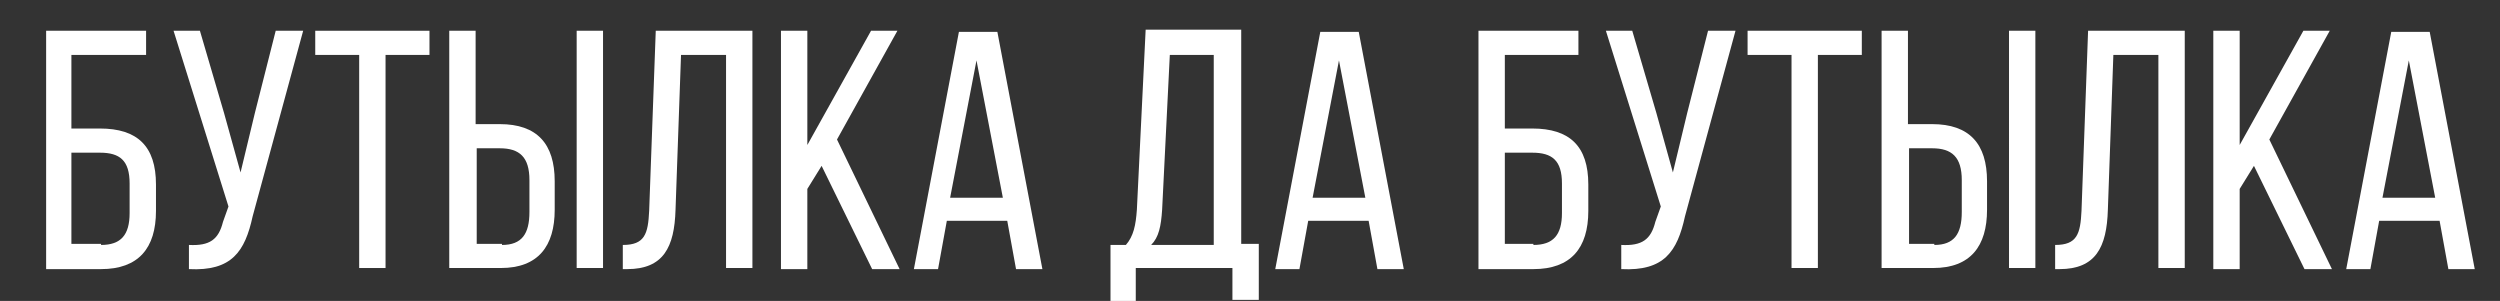 <?xml version="1.0" encoding="UTF-8"?> <!-- Generator: Adobe Illustrator 24.3.0, SVG Export Plug-In . SVG Version: 6.00 Build 0) --> <svg xmlns="http://www.w3.org/2000/svg" xmlns:xlink="http://www.w3.org/1999/xlink" id="Слой_1" x="0px" y="0px" viewBox="0 0 227.6 27.4" style="enable-background:new 0 0 227.6 27.4;" xml:space="preserve"><rect x="0" y="0" width="227.6" height="27.4" fill="#333333" stroke="none"/> <style type="text/css"> .st0{fill:#142941;} .st1{fill:#E84158;} .st2{fill:#F3DABA;} .st3{fill:#352621;} .st4{fill:#6A733B;} .st5{fill:#FFFFFF;} .st6{fill:none;stroke:#010202;stroke-width:0.5;stroke-miterlimit:10;} .st7{fill:none;stroke:#010202;stroke-width:1.3;stroke-miterlimit:10;} .st8{fill:#010202;} .st9{fill:#262626;} </style> <g> <g> <path class="st5" d="M9.1,11.7c3.4,0,5.1,1.6,5.1,5.1v2.4c0,3.4-1.6,5.3-5,5.3h-5V2.8h9.1V5H6.5v6.7H9.1z M9.2,22.3 c1.8,0,2.6-0.9,2.6-2.9v-2.7c0-2.1-0.9-2.8-2.7-2.8H6.5v8.3H9.2z"></path> <path class="st5" d="M23,19.7c-0.7,3.2-1.9,5-5.8,4.8v-2.2c1.9,0.1,2.7-0.5,3.1-2.1l0.5-1.4l-5-16h2.4l2.2,7.5l1.5,5.4l1.3-5.4 l1.9-7.5h2.5L23,19.7z"></path> <path class="st5" d="M32.7,24.4V5h-4V2.8h10.4V5h-4v19.4H32.7z"></path> <path class="st5" d="M45.5,11.3c3.4,0,5,1.8,5,5.2v2.6c0,3.3-1.5,5.3-4.9,5.3h-4.7V2.8h2.4v8.5H45.5z M45.7,22.3 c1.8,0,2.5-1,2.5-3v-2.9c0-2.1-0.9-2.9-2.7-2.9h-2.1v8.7H45.7z M54.9,2.8v21.6h-2.4V2.8H54.9z"></path> <path class="st5" d="M62,5l-0.5,14.1c-0.1,3.4-1.1,5.4-4.4,5.4h-0.4v-2.2c2,0,2.3-1,2.4-3.1l0.6-16.4h8.8v21.6h-2.4V5H62z"></path> <path class="st5" d="M74.8,15.1l-1.3,2.1v7.3h-2.4V2.8h2.4v10.4l5.8-10.4h2.4l-5.5,9.9l5.7,11.8h-2.5L74.8,15.1z"></path> <path class="st5" d="M86.2,20.1l-0.8,4.4h-2.2l4.1-21.6h3.5l4.1,21.6h-2.4l-0.8-4.4H86.2z M86.5,18h4.8L88.9,5.5L86.5,18z"></path> <path class="st5" d="M112.2,27.4v-3h-8.8v3h-2.3v-5.1h1.4c0.7-0.8,0.9-1.8,1-3.2l0.8-16.4h8.7v19.5h1.6v5.1H112.2z M105.8,19.1 c-0.1,1.5-0.3,2.5-1,3.2h5.7V5h-4L105.8,19.1z"></path> <path class="st5" d="M119.1,20.1l-0.8,4.4h-2.2l4.1-21.6h3.5l4.1,21.6h-2.4l-0.8-4.4H119.1z M119.5,18h4.8l-2.4-12.5L119.5,18z"></path> <path class="st5" d="M139.5,11.7c3.4,0,5.1,1.6,5.1,5.1v2.4c0,3.4-1.6,5.3-5,5.3h-5V2.8h9.1V5H137v6.7H139.5z M139.6,22.3 c1.8,0,2.6-0.9,2.6-2.9v-2.7c0-2.1-0.9-2.8-2.7-2.8H137v8.3H139.6z"></path> <path class="st5" d="M153.4,19.7c-0.7,3.2-1.9,5-5.8,4.8v-2.2c1.9,0.1,2.7-0.5,3.1-2.1l0.5-1.4l-5-16h2.4l2.2,7.5l1.5,5.4l1.3-5.4 l1.9-7.5h2.5L153.4,19.7z"></path> <path class="st5" d="M163.1,24.4V5h-4V2.8h10.4V5h-4v19.4H163.1z"></path> <path class="st5" d="M175.9,11.3c3.4,0,5,1.8,5,5.2v2.6c0,3.3-1.5,5.3-4.9,5.3h-4.7V2.8h2.4v8.5H175.9z M176.1,22.3 c1.8,0,2.5-1,2.5-3v-2.9c0-2.1-0.9-2.9-2.7-2.9h-2.1v8.7H176.1z M185.3,2.8v21.6h-2.4V2.8H185.3z"></path> <path class="st5" d="M192.4,5l-0.5,14.1c-0.1,3.4-1.1,5.4-4.4,5.4h-0.4v-2.2c2,0,2.3-1,2.4-3.1l0.6-16.4h8.8v21.6h-2.4V5H192.4z"></path> <path class="st5" d="M205.2,15.1l-1.3,2.1v7.3h-2.4V2.8h2.4v10.4l5.8-10.4h2.4l-5.5,9.9l5.7,11.8h-2.5L205.2,15.1z"></path> <path class="st5" d="M216.6,20.1l-0.8,4.4h-2.2l4.1-21.6h3.5l4.1,21.6h-2.4l-0.8-4.4H216.6z M216.9,18h4.8l-2.4-12.5L216.9,18z"></path> </g> </g> </svg> 